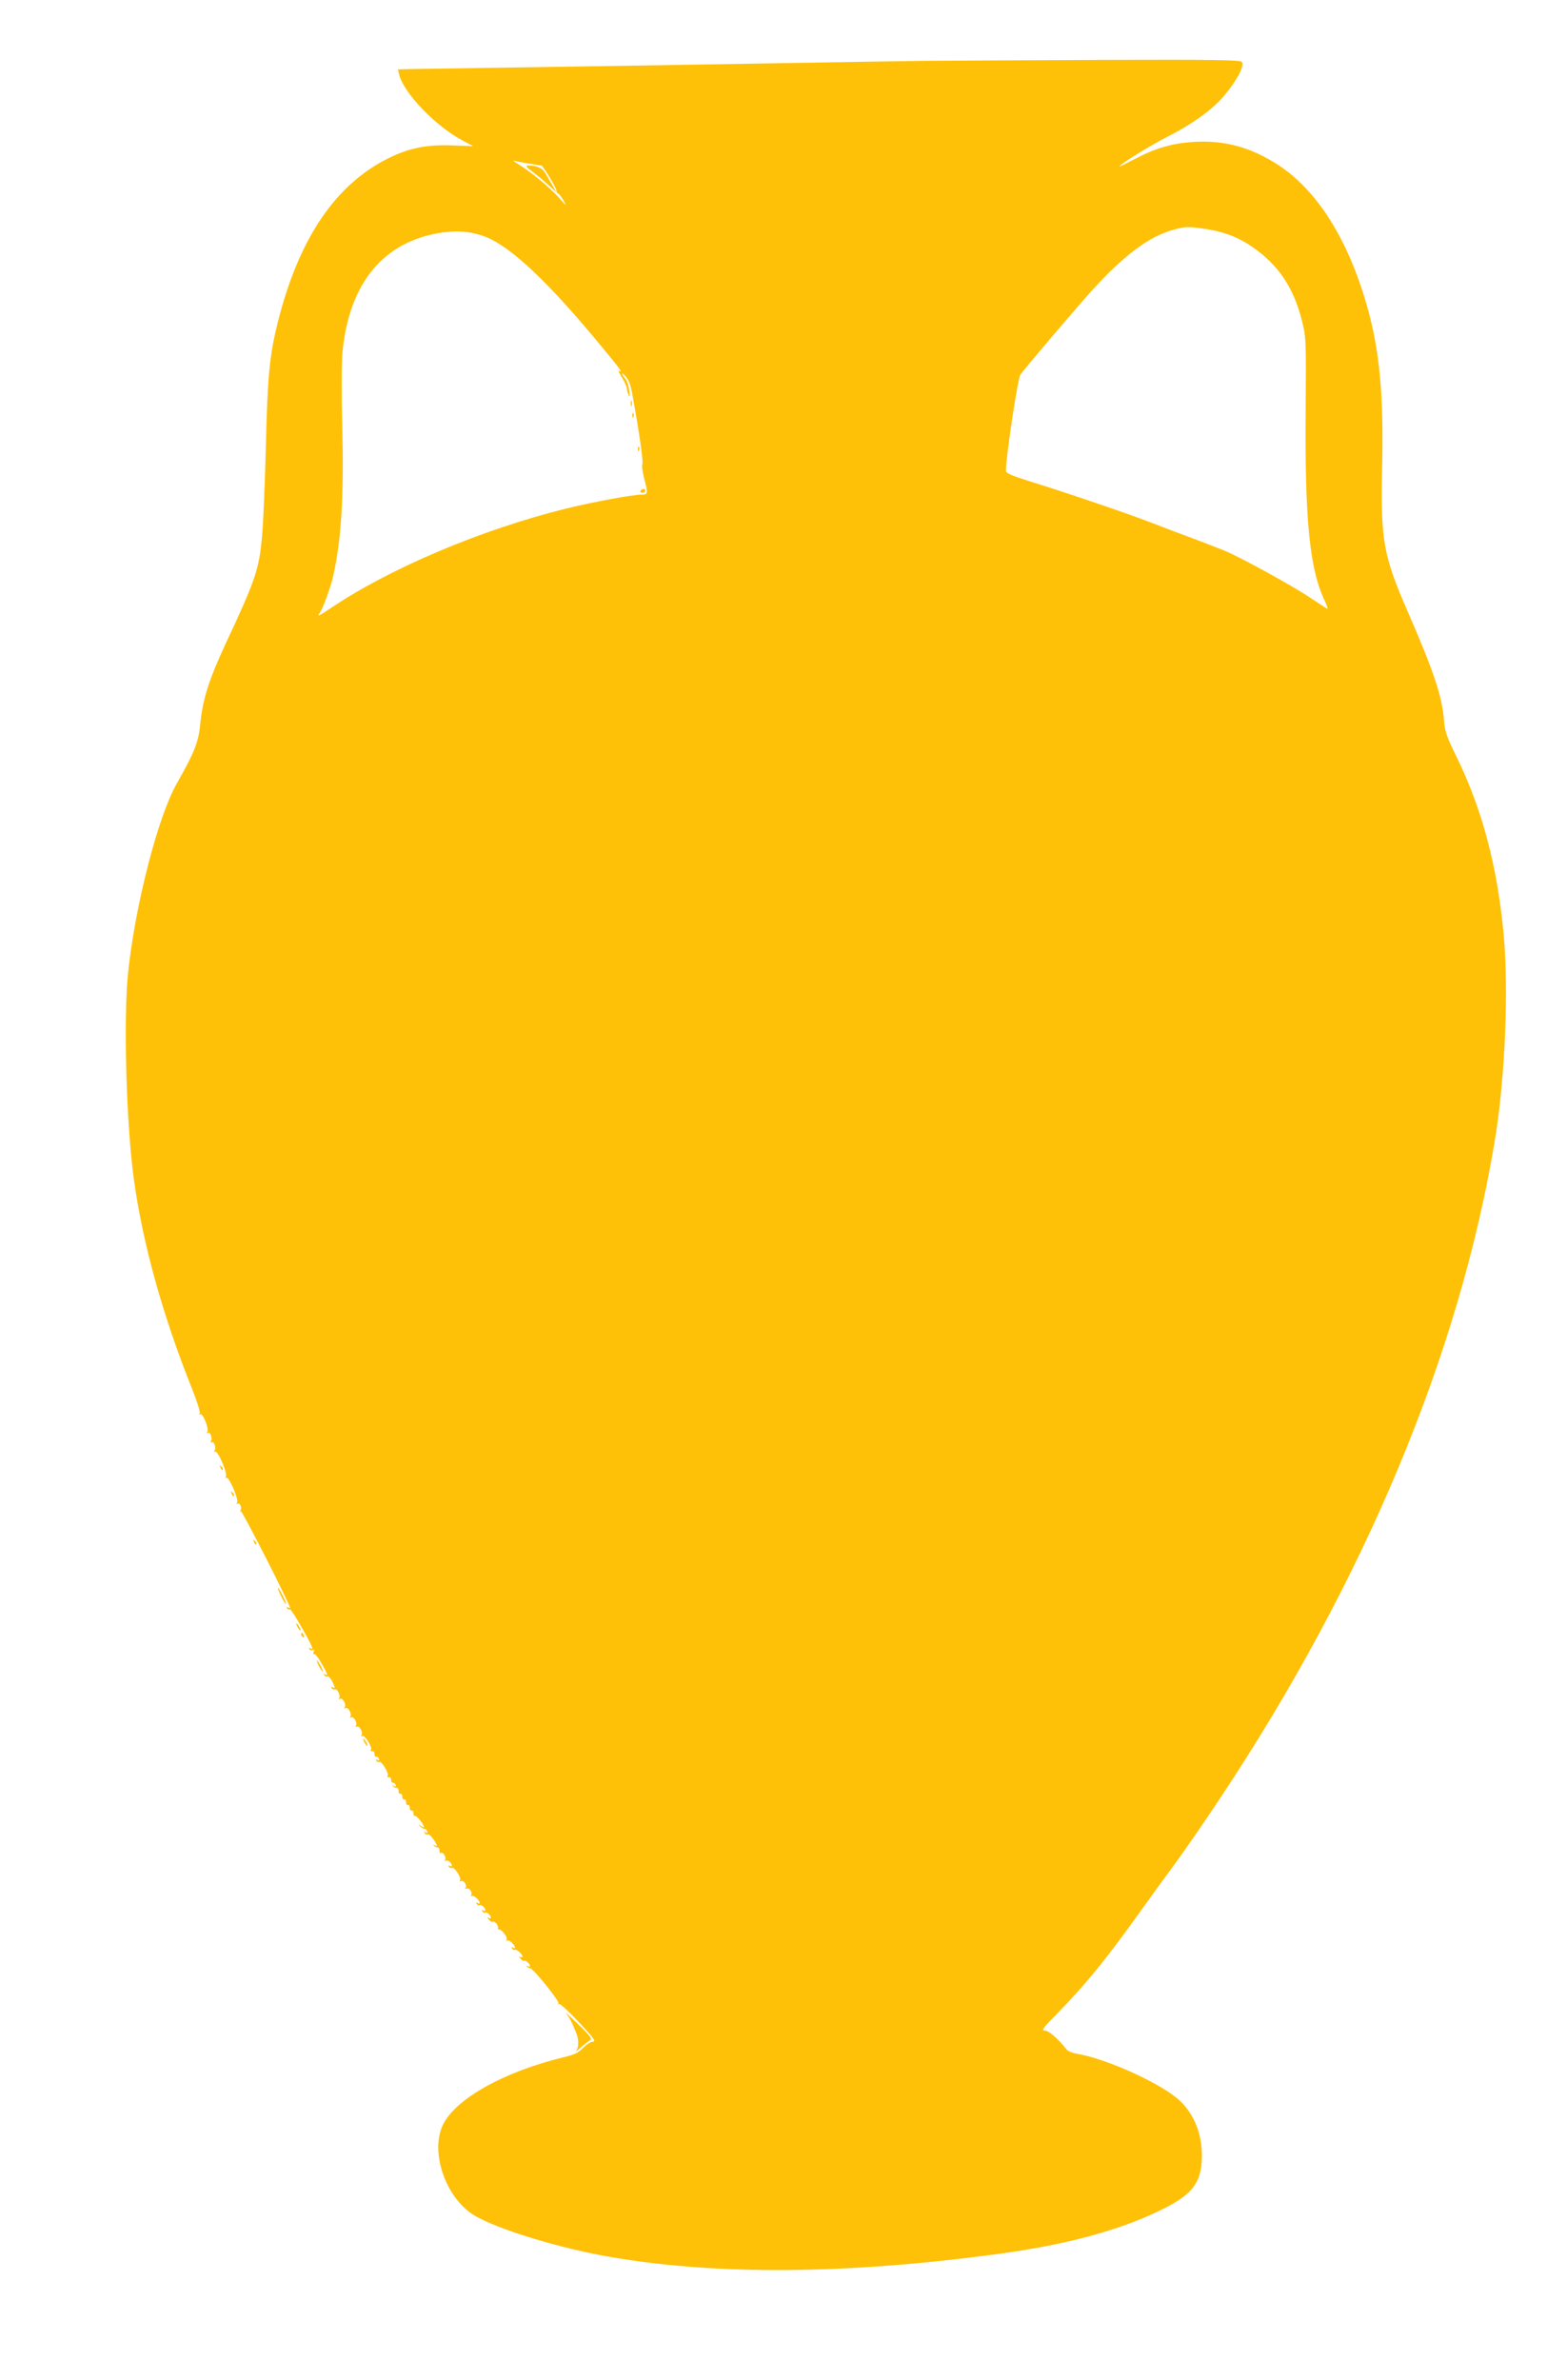 <?xml version="1.0" standalone="no"?>
<!DOCTYPE svg PUBLIC "-//W3C//DTD SVG 20010904//EN"
 "http://www.w3.org/TR/2001/REC-SVG-20010904/DTD/svg10.dtd">
<svg version="1.0" xmlns="http://www.w3.org/2000/svg"
 width="832pt" height="1280pt" viewBox="0 0 832 1280"
 preserveAspectRatio="xMidYMid meet">
<g transform="translate(0,1280) scale(0.1,-0.1)"
fill="#ffc107" stroke="none">
<path d="M4990 12473 c-102 -1 -464 -7 -805 -13 -509 -9 -1078 -18 -1952 -31
l-93 -2 6 -26 c24 -101 199 -283 348 -360 l51 -27 -112 4 c-135 5 -227 -13
-334 -64 -290 -139 -490 -431 -604 -883 -45 -180 -56 -289 -65 -666 -5 -198
-14 -414 -20 -480 -16 -186 -34 -240 -198 -590 -88 -189 -121 -294 -134 -420
-10 -106 -30 -157 -128 -330 -101 -178 -223 -654 -261 -1015 -26 -249 -10
-820 32 -1120 48 -343 155 -728 313 -1122 26 -65 44 -123 40 -129 -4 -7 -3 -9
4 -5 13 8 47 -78 37 -95 -5 -7 -4 -10 3 -5 13 8 26 -29 16 -45 -4 -7 -3 -9 4
-5 13 8 26 -29 16 -45 -4 -7 -3 -9 3 -6 14 9 68 -117 58 -134 -5 -7 -4 -10 2
-6 14 9 68 -117 58 -134 -5 -7 -4 -10 2 -6 13 8 26 -20 16 -36 -3 -7 -2 -9 2
-4 7 5 265 -502 265 -520 0 -2 -5 -1 -12 3 -7 4 -8 3 -4 -5 4 -6 11 -9 16 -6
7 4 120 -193 120 -210 0 -4 -5 -3 -12 1 -7 4 -8 3 -4 -5 4 -6 12 -8 18 -5 8 5
9 1 5 -10 -4 -9 -3 -15 2 -12 5 4 23 -19 40 -49 34 -59 37 -70 19 -59 -7 4 -8
3 -4 -5 4 -6 11 -9 16 -6 5 3 16 -8 25 -24 18 -36 19 -45 3 -35 -7 4 -8 3 -4
-5 4 -6 11 -9 16 -6 12 8 33 -33 24 -47 -4 -7 -3 -8 4 -4 14 8 36 -30 26 -46
-4 -7 -3 -8 4 -4 14 8 36 -30 26 -46 -4 -7 -3 -8 4 -4 14 8 36 -30 26 -46 -4
-7 -3 -8 4 -4 14 8 36 -30 26 -46 -4 -6 -3 -8 4 -4 13 8 56 -60 47 -74 -4 -6
-1 -9 7 -8 7 2 12 -5 12 -14 -1 -10 3 -16 8 -15 6 1 13 -4 16 -12 3 -9 0 -11
-8 -6 -9 5 -11 4 -6 -4 4 -6 11 -9 16 -6 11 7 53 -62 45 -75 -4 -6 -1 -9 7 -8
7 2 12 -5 12 -14 -1 -10 3 -16 8 -15 6 1 13 -4 16 -12 3 -9 0 -11 -9 -6 -8 5
-11 4 -6 -1 5 -5 14 -9 20 -9 7 0 11 -8 11 -17 -1 -10 3 -16 10 -15 6 1 10 -6
10 -15 -1 -10 3 -16 10 -15 6 1 10 -6 10 -15 -1 -10 3 -16 10 -15 6 1 10 -6
10 -15 -1 -10 3 -16 10 -15 6 1 10 -6 10 -15 -1 -10 2 -16 6 -13 8 5 50 -46
50 -60 0 -4 -8 -1 -17 6 -16 11 -16 11 -5 -1 7 -8 18 -15 24 -15 6 0 13 -6 16
-14 3 -9 0 -11 -8 -6 -9 5 -11 4 -6 -4 4 -6 11 -9 16 -6 5 3 18 -8 29 -24 24
-33 27 -45 9 -35 -8 4 -10 3 -5 -2 5 -5 14 -9 20 -9 7 0 11 -8 11 -18 -1 -9 2
-15 6 -12 12 8 32 -23 24 -37 -4 -7 -4 -10 1 -6 4 4 14 3 22 -3 16 -14 18 -33
1 -23 -7 4 -8 3 -4 -5 4 -6 11 -9 16 -6 12 8 53 -53 44 -66 -4 -7 -3 -9 3 -6
14 9 37 -19 27 -34 -4 -7 -3 -9 3 -6 15 9 36 -19 27 -35 -4 -7 -3 -10 1 -5 5
4 17 0 27 -10 20 -18 25 -38 6 -27 -7 5 -8 3 -4 -5 5 -7 11 -10 14 -7 7 7 32
-13 32 -26 0 -5 -5 -6 -12 -2 -7 5 -8 3 -4 -5 5 -7 11 -10 14 -7 7 7 32 -13
32 -26 0 -5 -6 -6 -12 -2 -9 5 -9 3 1 -9 7 -9 17 -15 21 -12 10 6 32 -20 28
-33 -2 -5 0 -9 3 -8 15 3 49 -39 44 -53 -3 -8 -3 -12 1 -8 4 4 16 0 26 -10 20
-18 25 -38 6 -27 -7 5 -8 3 -4 -5 5 -7 11 -10 14 -7 7 7 42 -23 42 -36 0 -5
-6 -6 -12 -2 -9 5 -8 2 1 -9 8 -10 16 -15 19 -12 7 6 32 -15 32 -27 0 -5 -6
-6 -12 -2 -8 4 -10 3 -5 -2 5 -5 13 -9 18 -9 16 0 159 -177 152 -188 -3 -6 -2
-7 4 -4 5 3 53 -41 107 -99 79 -84 93 -104 75 -104 -12 0 -36 -15 -53 -33 -24
-26 -47 -37 -106 -51 -315 -76 -574 -220 -645 -357 -76 -146 10 -400 167 -494
127 -75 464 -178 738 -224 573 -97 1251 -92 2060 15 377 50 669 128 896 240
166 81 215 145 218 282 2 134 -48 249 -140 323 -115 91 -385 210 -532 234 -24
4 -48 14 -55 22 -44 57 -97 103 -118 103 -20 0 -9 15 72 97 148 151 264 294
445 548 55 77 140 194 189 260 48 66 154 219 234 340 779 1171 1291 2396 1481
3546 55 333 75 814 46 1114 -35 362 -115 662 -250 940 -55 111 -65 140 -70
200 -10 131 -54 262 -199 595 -126 289 -142 378 -134 750 10 402 -13 649 -83
891 -102 356 -268 617 -477 753 -146 94 -287 133 -452 123 -115 -7 -206 -33
-318 -92 -46 -24 -83 -42 -83 -41 0 11 163 112 257 160 143 73 250 151 313
229 66 81 104 155 89 174 -9 11 -146 13 -758 11 -410 -2 -829 -4 -931 -5z
m-2143 -553 c32 -6 61 -10 64 -10 9 0 82 -121 82 -137 0 -7 4 -13 8 -13 4 0
17 -17 29 -37 19 -34 17 -33 -24 14 -52 57 -151 139 -217 179 -24 14 -34 23
-22 19 11 -3 47 -10 80 -15z m3628 -350 c106 -15 186 -46 263 -100 139 -97
219 -217 264 -395 22 -87 23 -101 20 -486 -5 -590 22 -852 103 -1021 13 -26
18 -45 12 -41 -7 3 -45 29 -85 55 -94 64 -377 219 -456 252 -33 14 -108 43
-166 65 -58 21 -163 61 -235 89 -149 57 -459 162 -652 222 -103 32 -133 45
-133 58 0 74 63 492 77 516 13 21 302 362 385 453 173 191 308 292 441 328 64
17 74 17 162 5z m-3888 -35 c133 -40 327 -215 601 -542 142 -170 168 -204 141
-187 -6 3 1 -12 15 -35 14 -22 26 -49 27 -58 0 -10 5 -27 10 -38 6 -14 7 -6 3
25 -3 25 -12 52 -19 60 -24 30 -26 44 -2 18 16 -17 29 -48 36 -90 39 -211 63
-377 55 -389 -3 -5 2 -36 10 -70 22 -83 21 -89 -13 -89 -49 0 -259 -39 -406
-75 -454 -112 -950 -322 -1267 -536 -59 -40 -78 -49 -59 -26 15 18 59 137 72
195 45 199 59 431 50 812 -5 169 -4 338 1 395 35 375 224 601 540 645 76 10
136 6 205 -15z"/>
<path d="M2867 11874 c26 -20 66 -53 87 -73 l39 -36 -23 40 c-13 22 -30 52
-39 67 -15 25 -46 38 -93 38 -14 0 -6 -10 29 -36z"/>
<path d="M3392 10630 c0 -14 2 -19 5 -12 2 6 2 18 0 25 -3 6 -5 1 -5 -13z"/>
<path d="M3401 10564 c0 -11 3 -14 6 -6 3 7 2 16 -1 19 -3 4 -6 -2 -5 -13z"/>
<path d="M3431 10384 c0 -11 3 -14 6 -6 3 7 2 16 -1 19 -3 4 -6 -2 -5 -13z"/>
<path d="M3445 10160 c-3 -5 1 -10 9 -10 9 0 16 5 16 10 0 6 -4 10 -9 10 -6 0
-13 -4 -16 -10z"/>
<path d="M1186 4907 c3 -10 9 -15 12 -12 3 3 0 11 -7 18 -10 9 -11 8 -5 -6z"/>
<path d="M1246 4767 c3 -10 9 -15 12 -12 3 3 0 11 -7 18 -10 9 -11 8 -5 -6z"/>
<path d="M1366 4507 c3 -10 9 -15 12 -12 3 3 0 11 -7 18 -10 9 -11 8 -5 -6z"/>
<path d="M1512 4215 c12 -24 23 -43 26 -41 4 5 -36 86 -43 86 -3 0 5 -20 17
-45z"/>
<path d="M1600 4050 c6 -11 13 -20 16 -20 2 0 0 9 -6 20 -6 11 -13 20 -16 20
-2 0 0 -9 6 -20z"/>
<path d="M1620 4011 c0 -6 4 -13 10 -16 6 -3 7 1 4 9 -7 18 -14 21 -14 7z"/>
<path d="M1715 3840 c9 -16 18 -30 21 -30 2 0 -2 14 -11 30 -9 17 -18 30 -21
30 -2 0 2 -13 11 -30z"/>
<path d="M1960 3430 c6 -11 13 -20 16 -20 2 0 0 9 -6 20 -6 11 -13 20 -16 20
-2 0 0 -9 6 -20z"/>
<path d="M3046 1970 c19 -24 28 -41 53 -103 15 -37 14 -79 -1 -97 -7 -8 3 -1
22 16 19 17 43 35 52 41 15 7 6 20 -64 88 -46 44 -73 69 -62 55z"/>
</g>
</svg>
